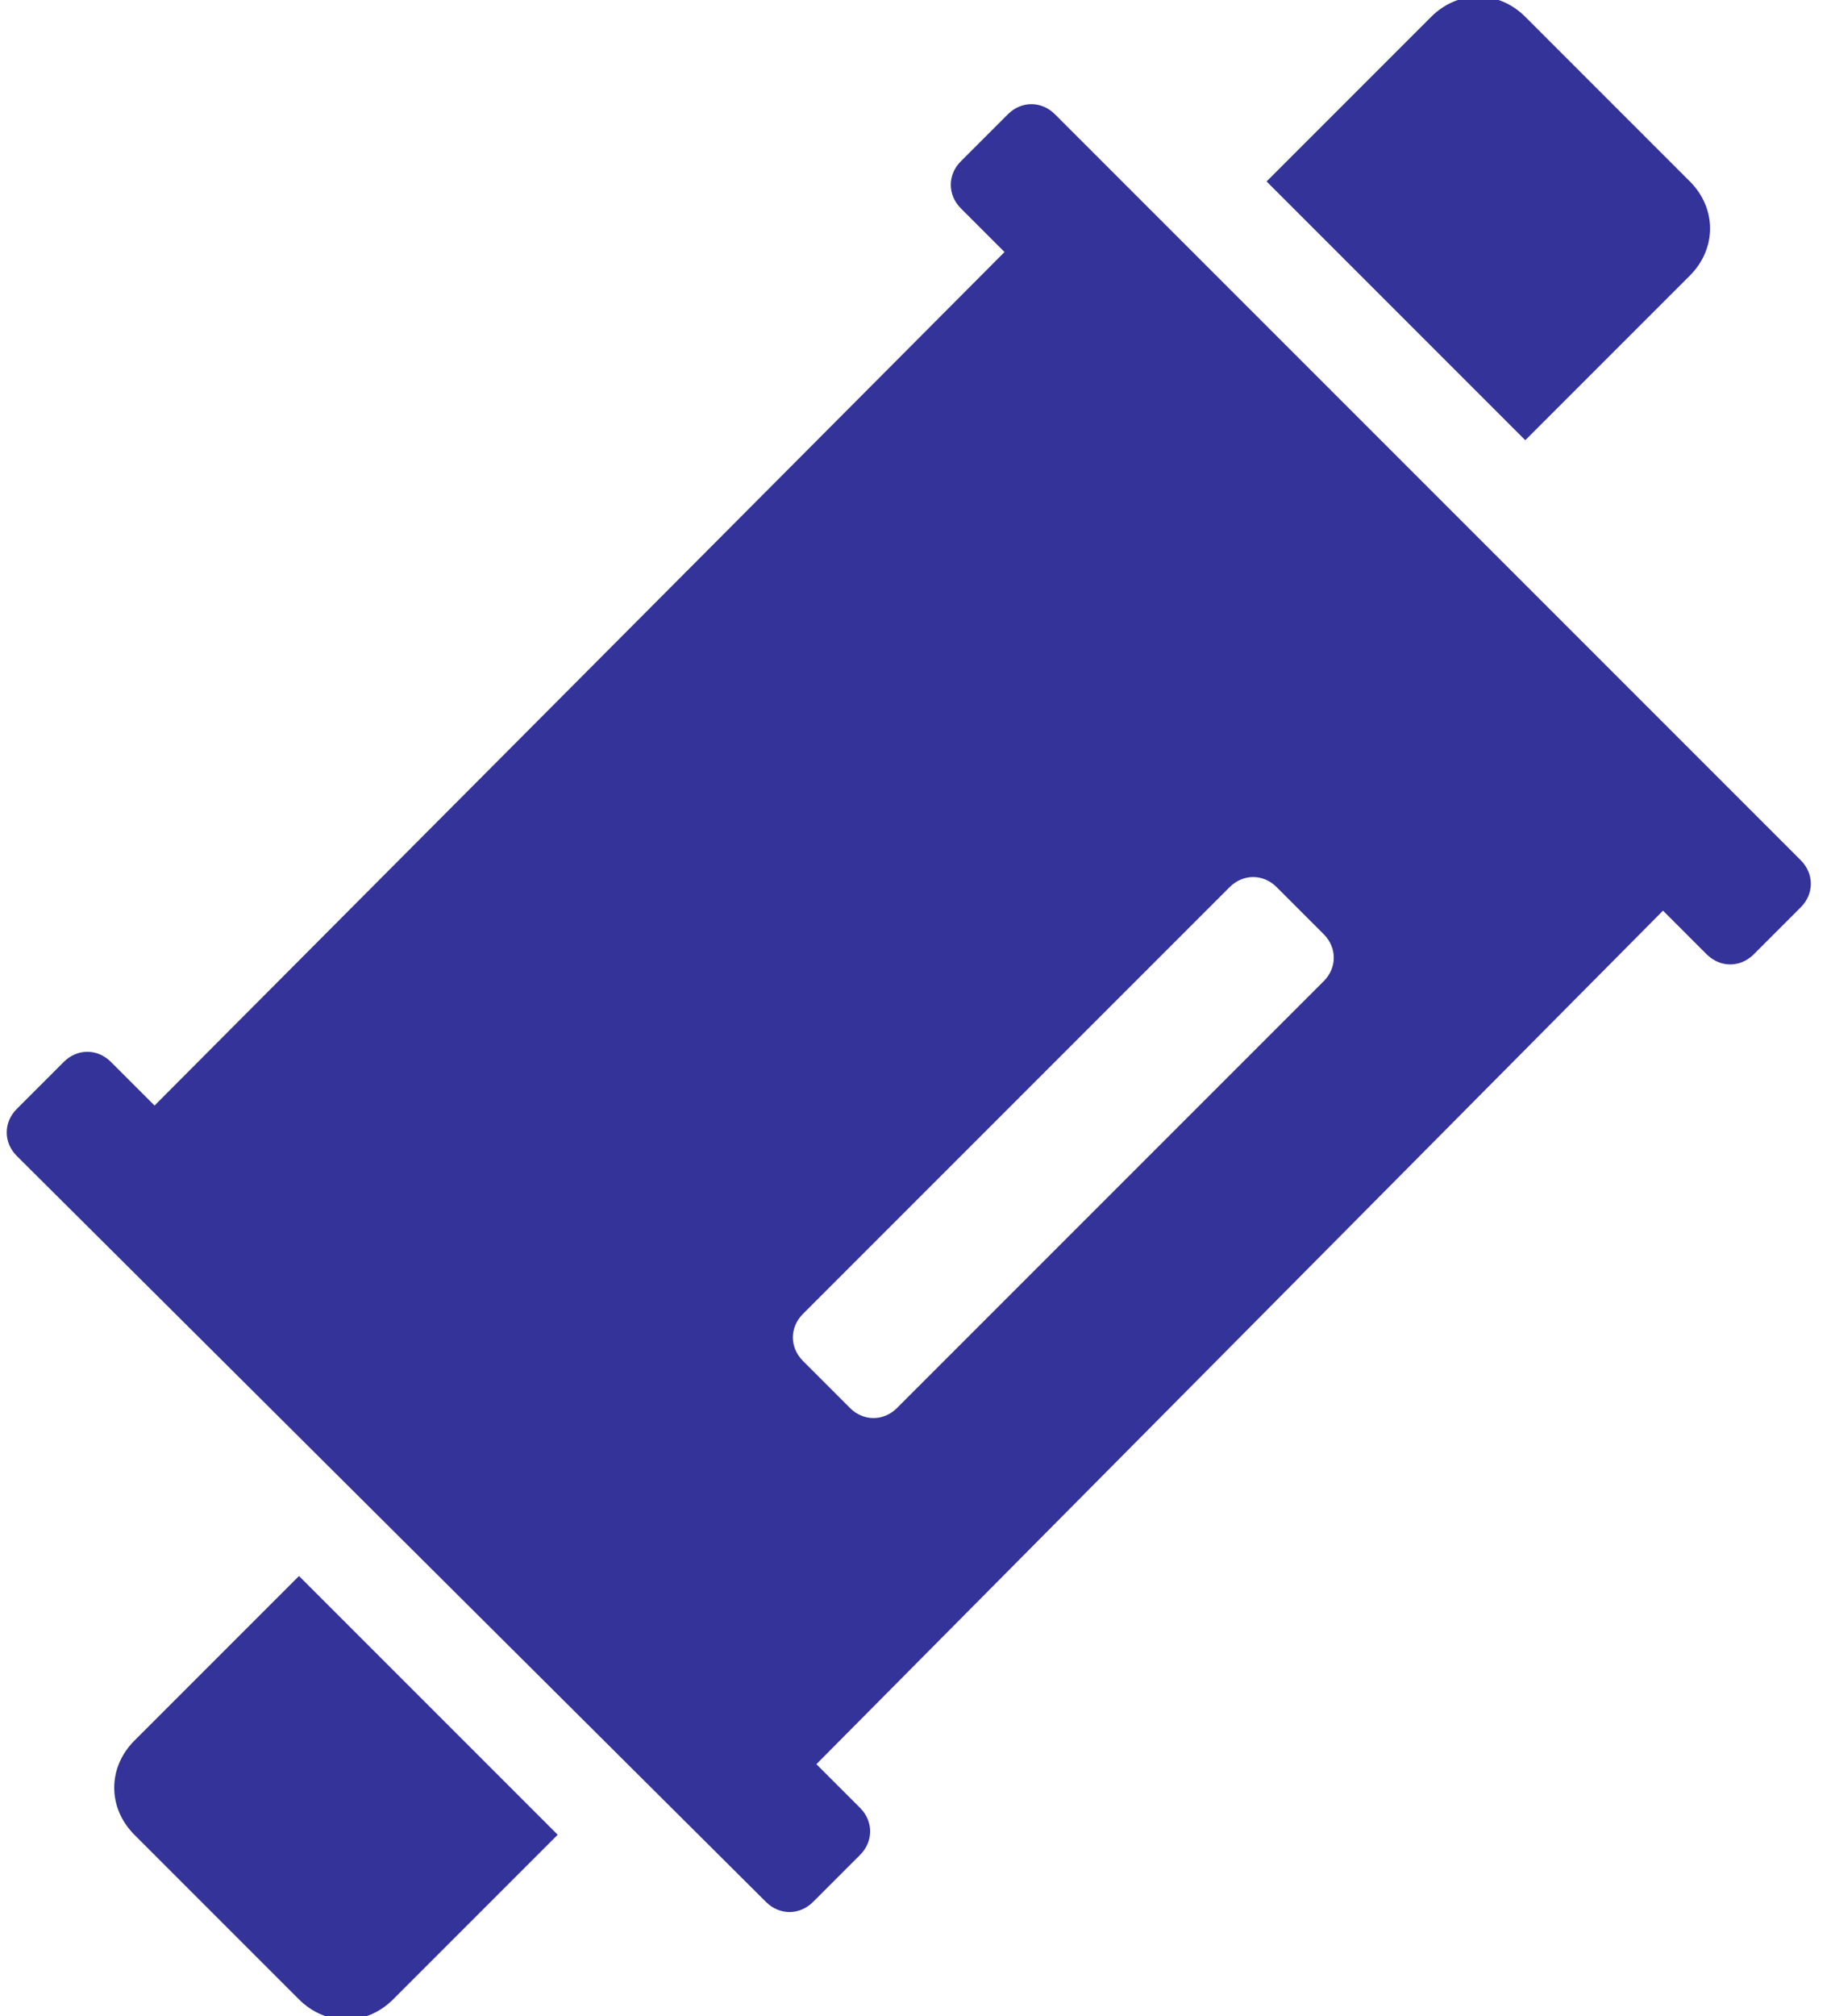 <?xml version="1.0" encoding="utf-8"?>
<!-- Generator: Adobe Illustrator 22.0.1, SVG Export Plug-In . SVG Version: 6.00 Build 0)  -->
<svg version="1.1" id="Calque_1" xmlns="http://www.w3.org/2000/svg" xmlns:xlink="http://www.w3.org/1999/xlink" x="0px" y="0px"
	 viewBox="0 0 54.5 60" style="enable-background:new 0 0 54.5 60;" xml:space="preserve">
<style type="text/css">
	.st0{fill:#333399;}
</style>
<path class="st0" d="M29.9,7.5L29.9,7.5l-1.3-1.3c-0.4-0.4-0.4-1,0-1.4l1.4-1.4c0.4-0.4,1-0.4,1.4,0l22.2,22.2c0.4,0.4,0.4,1,0,1.4
	l-1.4,1.4c-0.4,0.4-1,0.4-1.4,0l-1.3-1.3L24.3,52.5l1.3,1.3c0.4,0.4,0.4,1,0,1.4l-1.4,1.4c-0.4,0.4-1,0.4-1.4,0L0.5,34.4
	c-0.4-0.4-0.4-1,0-1.4l1.4-1.4c0.4-0.4,1-0.4,1.4,0l1.3,1.3L29.9,7.5z M25.3,41.9c0.4,0.4,1,0.4,1.4,0l12.7-12.7
	c0.4-0.4,0.4-1,0-1.4L38,26.4c-0.4-0.4-1-0.4-1.4,0L23.9,39.1c-0.4,0.4-0.4,1,0,1.4L25.3,41.9z M8.9,46.9L8.9,46.9l7.7,7.7l-4.9,4.9
	c-0.8,0.8-2,0.8-2.8,0l-4.9-4.9c-0.8-0.8-0.8-2,0-2.8L8.9,46.9z M37.7,5.4l4.9-4.9c0.8-0.8,2-0.8,2.8,0l4.9,4.9c0.8,0.8,0.8,2,0,2.8
	l-4.9,4.9L37.7,5.4L37.7,5.4z"/>
</svg>
